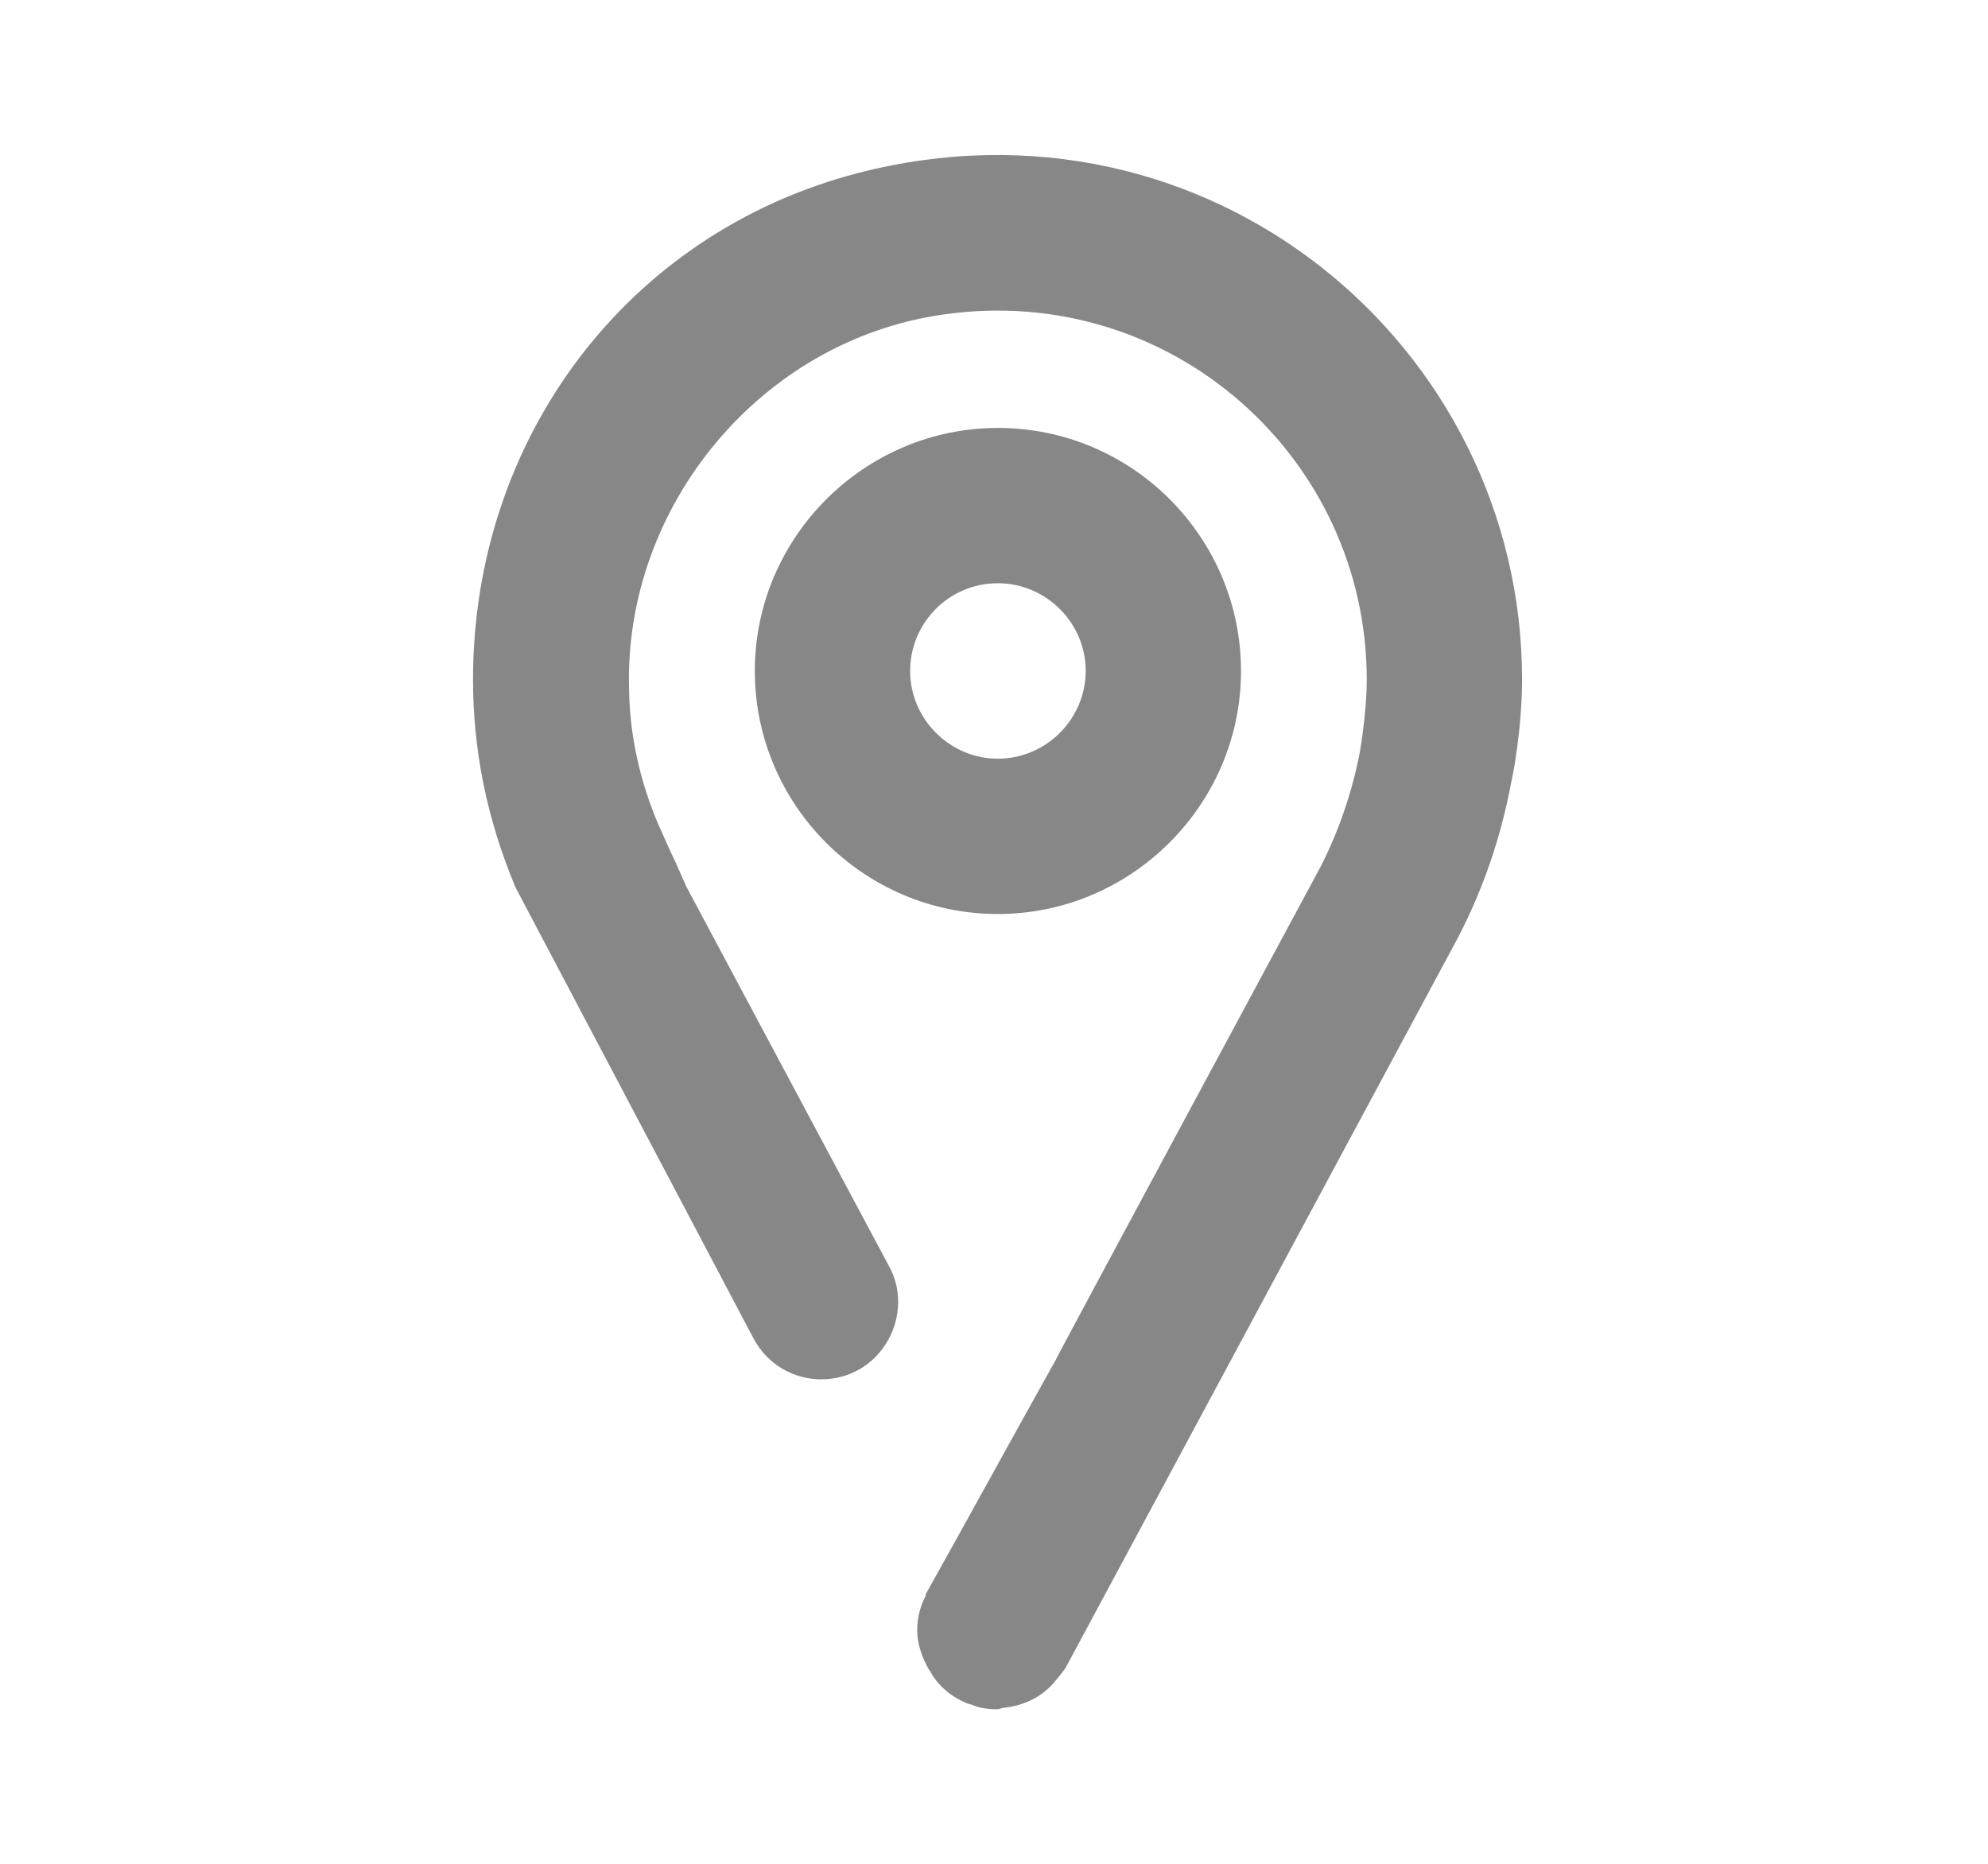 <?xml version="1.0" encoding="UTF-8"?>
<svg xmlns="http://www.w3.org/2000/svg" width="16" height="15" viewBox="0 0 16 15" fill="none">
  <path d="M8.031 7.356C6.95 7.356 6.075 6.475 6.075 5.4C6.075 4.325 6.956 3.444 8.031 3.444C9.113 3.444 9.988 4.325 9.988 5.4C9.988 6.475 9.106 7.356 8.031 7.356ZM8.031 4.694C7.638 4.694 7.325 5.012 7.325 5.4C7.325 5.787 7.644 6.106 8.031 6.106C8.419 6.106 8.738 5.787 8.738 5.4C8.738 5.012 8.419 4.694 8.031 4.694Z" fill="#878787"></path>
  <path d="M6.9 1.394C5.038 1.881 3.807 3.537 3.807 5.469C3.807 6.037 3.919 6.594 4.15 7.144L6.063 10.769C6.294 11.206 6.913 11.213 7.15 10.781C7.25 10.6 7.257 10.375 7.157 10.194L5.525 7.138C5.482 7.044 5.444 6.95 5.4 6.862L5.294 6.625C5.15 6.281 5.069 5.925 5.063 5.55C5.019 4.075 6.125 2.737 7.594 2.531C9.425 2.269 11 3.687 11 5.469C11 5.744 10.944 6.05 10.944 6.056C10.882 6.375 10.775 6.687 10.632 6.969C10.632 6.969 8.488 10.95 8.494 10.95C8.144 11.575 7.8 12.206 7.45 12.831C7.45 12.838 7.45 12.838 7.45 12.844C7.407 12.925 7.382 13.019 7.382 13.119C7.382 13.231 7.419 13.331 7.469 13.425C7.475 13.431 7.475 13.438 7.482 13.444C7.513 13.5 7.55 13.55 7.6 13.594C7.619 13.613 7.663 13.65 7.738 13.688C7.763 13.7 7.788 13.713 7.819 13.719C7.875 13.744 7.944 13.756 8.019 13.756H8.025C8.044 13.756 8.063 13.744 8.082 13.744C8.257 13.725 8.407 13.644 8.507 13.512C8.544 13.469 8.575 13.425 8.575 13.425C9.625 11.469 10.682 9.506 11.732 7.55C11.938 7.156 12.082 6.731 12.163 6.294C12.175 6.25 12.25 5.862 12.25 5.469C12.25 2.775 9.713 0.662 6.9 1.394Z" fill="#878787"></path>
</svg>
